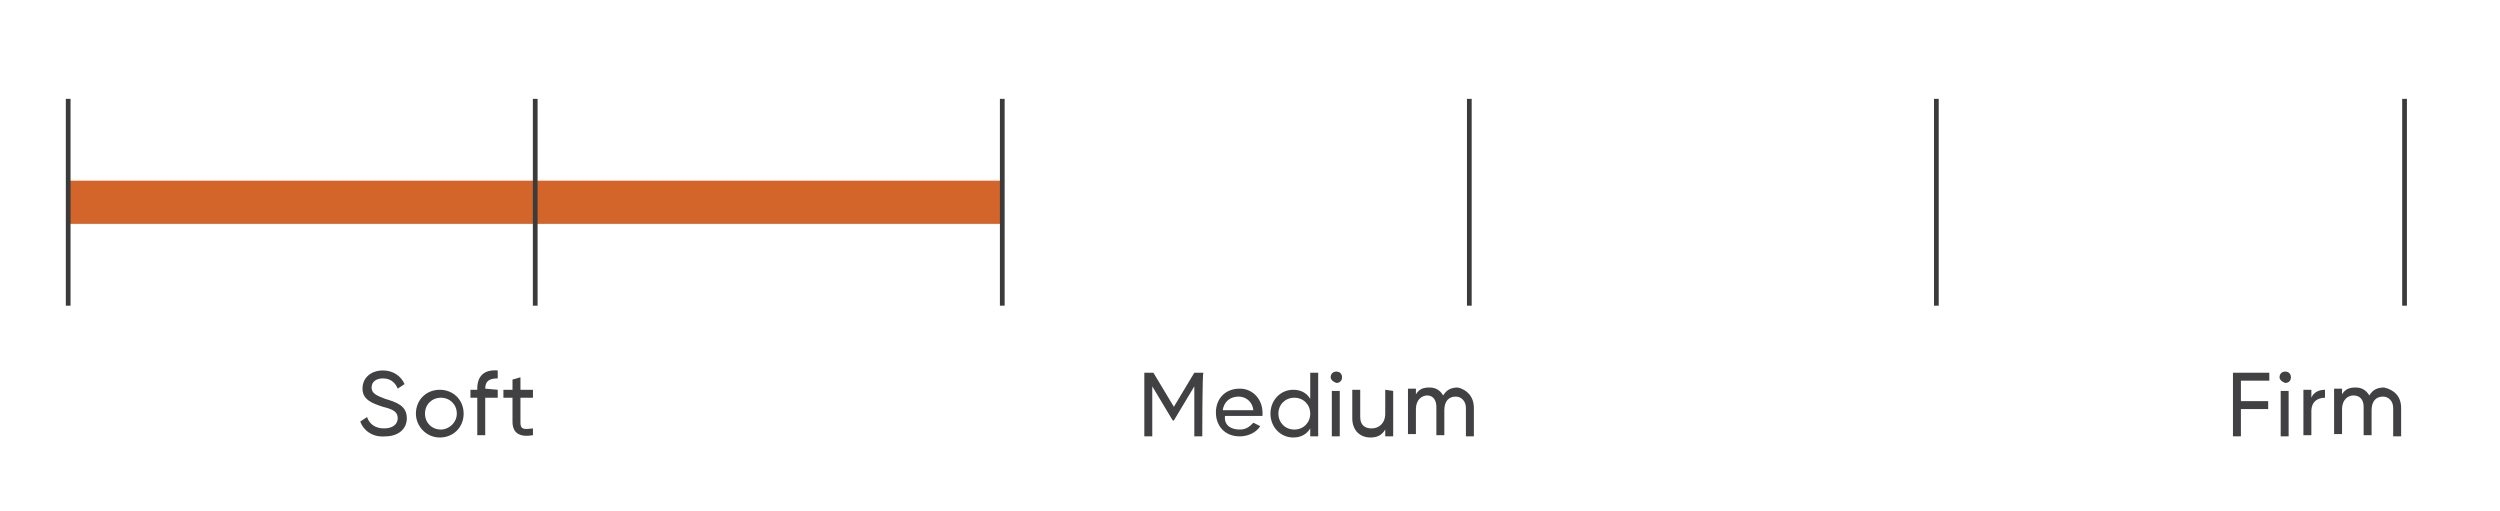 <?xml version="1.0" encoding="UTF-8"?> <!-- Generator: Adobe Illustrator 23.0.3, SVG Export Plug-In . SVG Version: 6.00 Build 0) --> <svg xmlns="http://www.w3.org/2000/svg" xmlns:xlink="http://www.w3.org/1999/xlink" id="Layer_1" x="0px" y="0px" viewBox="0 0 220 45" style="enable-background:new 0 0 220 45;" xml:space="preserve"> <style type="text/css"> .st0{fill:#D3642A;} .st1{fill:none;stroke:#3B3B3C;stroke-width:0.416;} .st2{fill:#414042;} </style> <g> <rect x="6" y="15.9" class="st0" width="82" height="3.8"></rect> <g> <path class="st1" d="M211.6,26.9V8.7 M170.4,26.9V8.7 M129.3,26.9V8.7 M88.2,26.9V8.7 M47.1,26.9V8.7 M6,26.9V8.7"></path> </g> <g> <path class="st2" d="M31.7,37.1l0.6-0.4c0.2,0.6,0.7,1,1.5,1s1.2-0.4,1.2-0.9c0-0.6-0.5-0.8-1.3-1c-0.9-0.3-1.8-0.6-1.8-1.6 s0.8-1.6,1.8-1.6c0.9,0,1.6,0.5,1.9,1.2L35,34.2c-0.2-0.5-0.6-0.9-1.3-0.9c-0.6,0-1,0.3-1,0.8s0.4,0.7,1.2,1 c1,0.3,1.9,0.6,1.9,1.7c0,1-0.8,1.6-1.9,1.6C32.8,38.5,32,37.9,31.7,37.1z"></path> <path class="st2" d="M36.6,36.4c0-1.2,0.9-2.1,2.1-2.1s2.1,0.9,2.1,2.1s-0.9,2.1-2.1,2.1S36.6,37.5,36.6,36.4z M40.2,36.4 c0-0.8-0.6-1.4-1.4-1.4c-0.8,0-1.4,0.6-1.4,1.4c0,0.8,0.6,1.4,1.4,1.4C39.5,37.8,40.2,37.2,40.2,36.4z"></path> <path class="st2" d="M42.7,34.2L42.7,34.2l1.1,0.1V35h-1.1v3.3H42V35h-0.6v-0.7H42v-0.1c0-1.1,0.6-1.7,1.8-1.6v0.7 C43.1,33.3,42.7,33.5,42.7,34.2z"></path> <path class="st2" d="M45.8,35v2.2c0,0.6,0.3,0.6,1.1,0.5v0.6c-1.2,0.2-1.8-0.2-1.8-1.2V35h-0.8v-0.7h0.8v-0.9l0.7-0.2v1.1h1.1V35 C46.8,35,45.8,35,45.8,35z"></path> </g> <g> <path class="st2" d="M105.8,38.4h-0.7V34l-1.8,3h-0.1l-1.8-3v4.4h-0.7v-5.6h0.8l1.8,3l1.8-3h0.8C105.8,32.8,105.8,38.4,105.8,38.4 z"></path> <path class="st2" d="M109.1,37.8c0.6,0,0.9-0.3,1.2-0.6l0.6,0.3c-0.3,0.5-1,0.9-1.8,0.9c-1.3,0-2.1-0.9-2.1-2.1 c0-1.2,0.8-2.1,2.1-2.1c1.2,0,2,1,2,2.1c0,0.1,0,0.2,0,0.3h-3.3C107.7,37.4,108.3,37.8,109.1,37.8z M107.6,36.1h2.7 c-0.1-0.8-0.7-1.2-1.3-1.2C108.2,34.9,107.7,35.4,107.6,36.1z"></path> <path class="st2" d="M116,32.8v5.6h-0.7v-0.7c-0.3,0.5-0.8,0.8-1.5,0.8c-1.1,0-2-0.9-2-2.1s0.9-2.1,2-2.1c0.7,0,1.2,0.3,1.5,0.8 v-2.3H116z M115.3,36.4c0-0.8-0.6-1.4-1.4-1.4s-1.4,0.6-1.4,1.4c0,0.8,0.6,1.4,1.4,1.4C114.7,37.8,115.3,37.2,115.3,36.4z"></path> <path class="st2" d="M117.1,33.2c0-0.3,0.2-0.5,0.5-0.5s0.5,0.2,0.5,0.5s-0.2,0.5-0.5,0.5C117.3,33.6,117.1,33.4,117.1,33.2z M117.2,34.4h0.7v4h-0.7V34.4z"></path> <path class="st2" d="M122.6,34.4v4h-0.7v-0.6c-0.3,0.5-0.7,0.7-1.3,0.7c-0.9,0-1.6-0.6-1.6-1.7v-2.5h0.7v2.4c0,0.7,0.4,1,1,1 s1.2-0.4,1.2-1.3v-2.1L122.6,34.4L122.6,34.4L122.6,34.4z"></path> <path class="st2" d="M129.7,35.9v2.5H129v-2.5c0-0.6-0.4-1-0.9-1c-0.6,0-1,0.4-1,1.2v2.2h-0.7v-2.5c0-0.6-0.3-1-0.8-1 s-1,0.4-1,1.2v2.2h-0.7v-4h0.7v0.5c0.3-0.5,0.7-0.6,1.2-0.6s0.9,0.2,1.2,0.7c0.3-0.5,0.7-0.7,1.3-0.7 C129.1,34.3,129.7,34.9,129.7,35.9z"></path> </g> <g> <path class="st2" d="M197.2,33.5v1.8h2.4V36h-2.4v2.4h-0.7v-5.6h3.2v0.7C199.7,33.5,197.2,33.5,197.2,33.5z"></path> <path class="st2" d="M200.6,33.2c0-0.3,0.2-0.5,0.5-0.5s0.5,0.2,0.5,0.5s-0.2,0.5-0.5,0.5C200.8,33.6,200.6,33.4,200.6,33.2z M200.7,34.4h0.7v4h-0.7V34.4z"></path> <path class="st2" d="M204.6,34.3V35c-0.6,0-1.2,0.3-1.2,1.2v2.1h-0.7v-4h0.7V35C203.6,34.5,204.1,34.3,204.6,34.3z"></path> <path class="st2" d="M211.3,35.9v2.5h-0.7v-2.5c0-0.6-0.4-1-0.9-1c-0.6,0-1,0.4-1,1.2v2.2H208v-2.5c0-0.6-0.3-1-0.9-1 c-0.5,0-1,0.4-1,1.2v2.2h-0.7v-4h0.7v0.5c0.3-0.5,0.7-0.6,1.2-0.6s0.9,0.2,1.2,0.7c0.3-0.5,0.7-0.7,1.3-0.7 C210.7,34.3,211.3,34.9,211.3,35.9z"></path> </g> </g> </svg> 